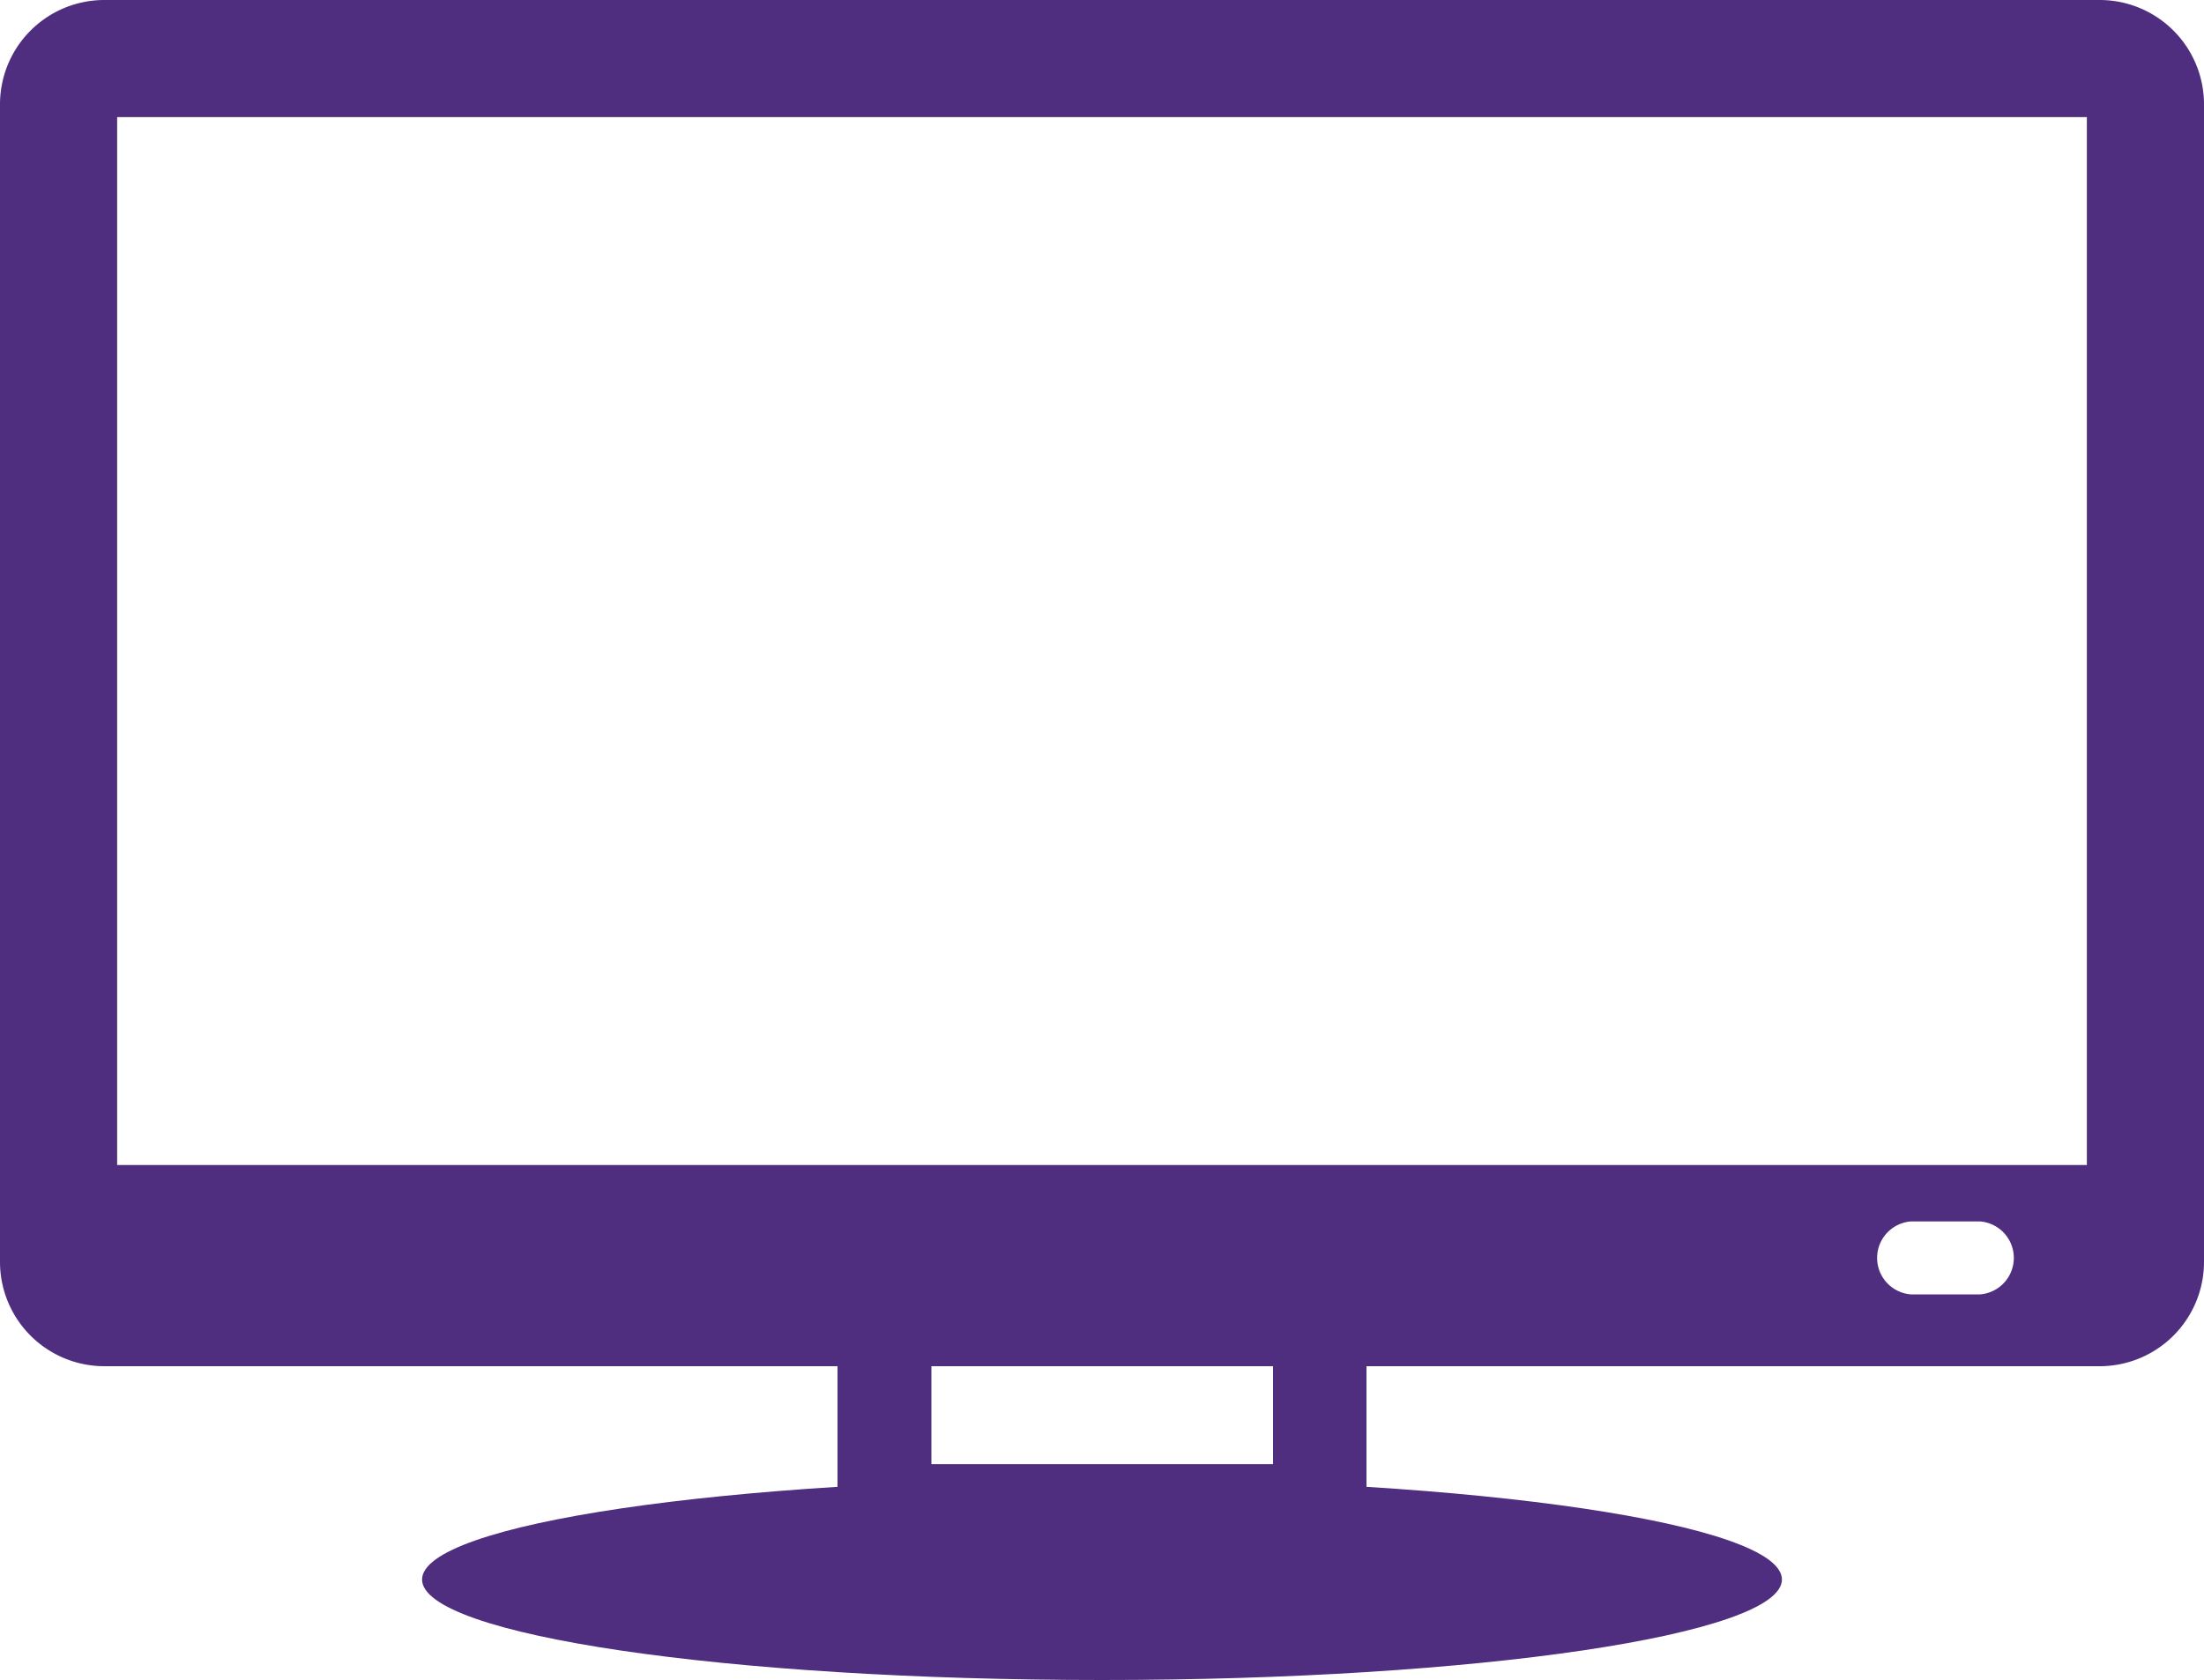 <svg id="Layer_1" data-name="Layer 1" xmlns="http://www.w3.org/2000/svg" viewBox="0 0 200 152.48"><defs><style>.cls-1{fill:#4f2d7f;}</style></defs><title>at_home</title><path class="cls-1" d="M124,141.34H76V114.55H124Zm-39.48-8.45h31V123h-31"/><path class="cls-1" d="M190.54,0H9.46A9.47,9.47,0,0,0,0,9.46v105A9.47,9.47,0,0,0,9.46,124H190.54A9.47,9.47,0,0,0,200,114.5V9.46A9.47,9.47,0,0,0,190.54,0M179.68,117.48H173.4a3.32,3.32,0,0,1,0-6.62h6.28a3.32,3.32,0,0,1,0,6.62m9.69-11.74H10.63V10.63H189.37Z"/><path class="cls-1" d="M161.7,143.36c0,5-27.62,9.12-61.7,9.12s-61.7-4.08-61.7-9.12,27.63-9.13,61.7-9.13,61.7,4.09,61.7,9.13"/></svg>